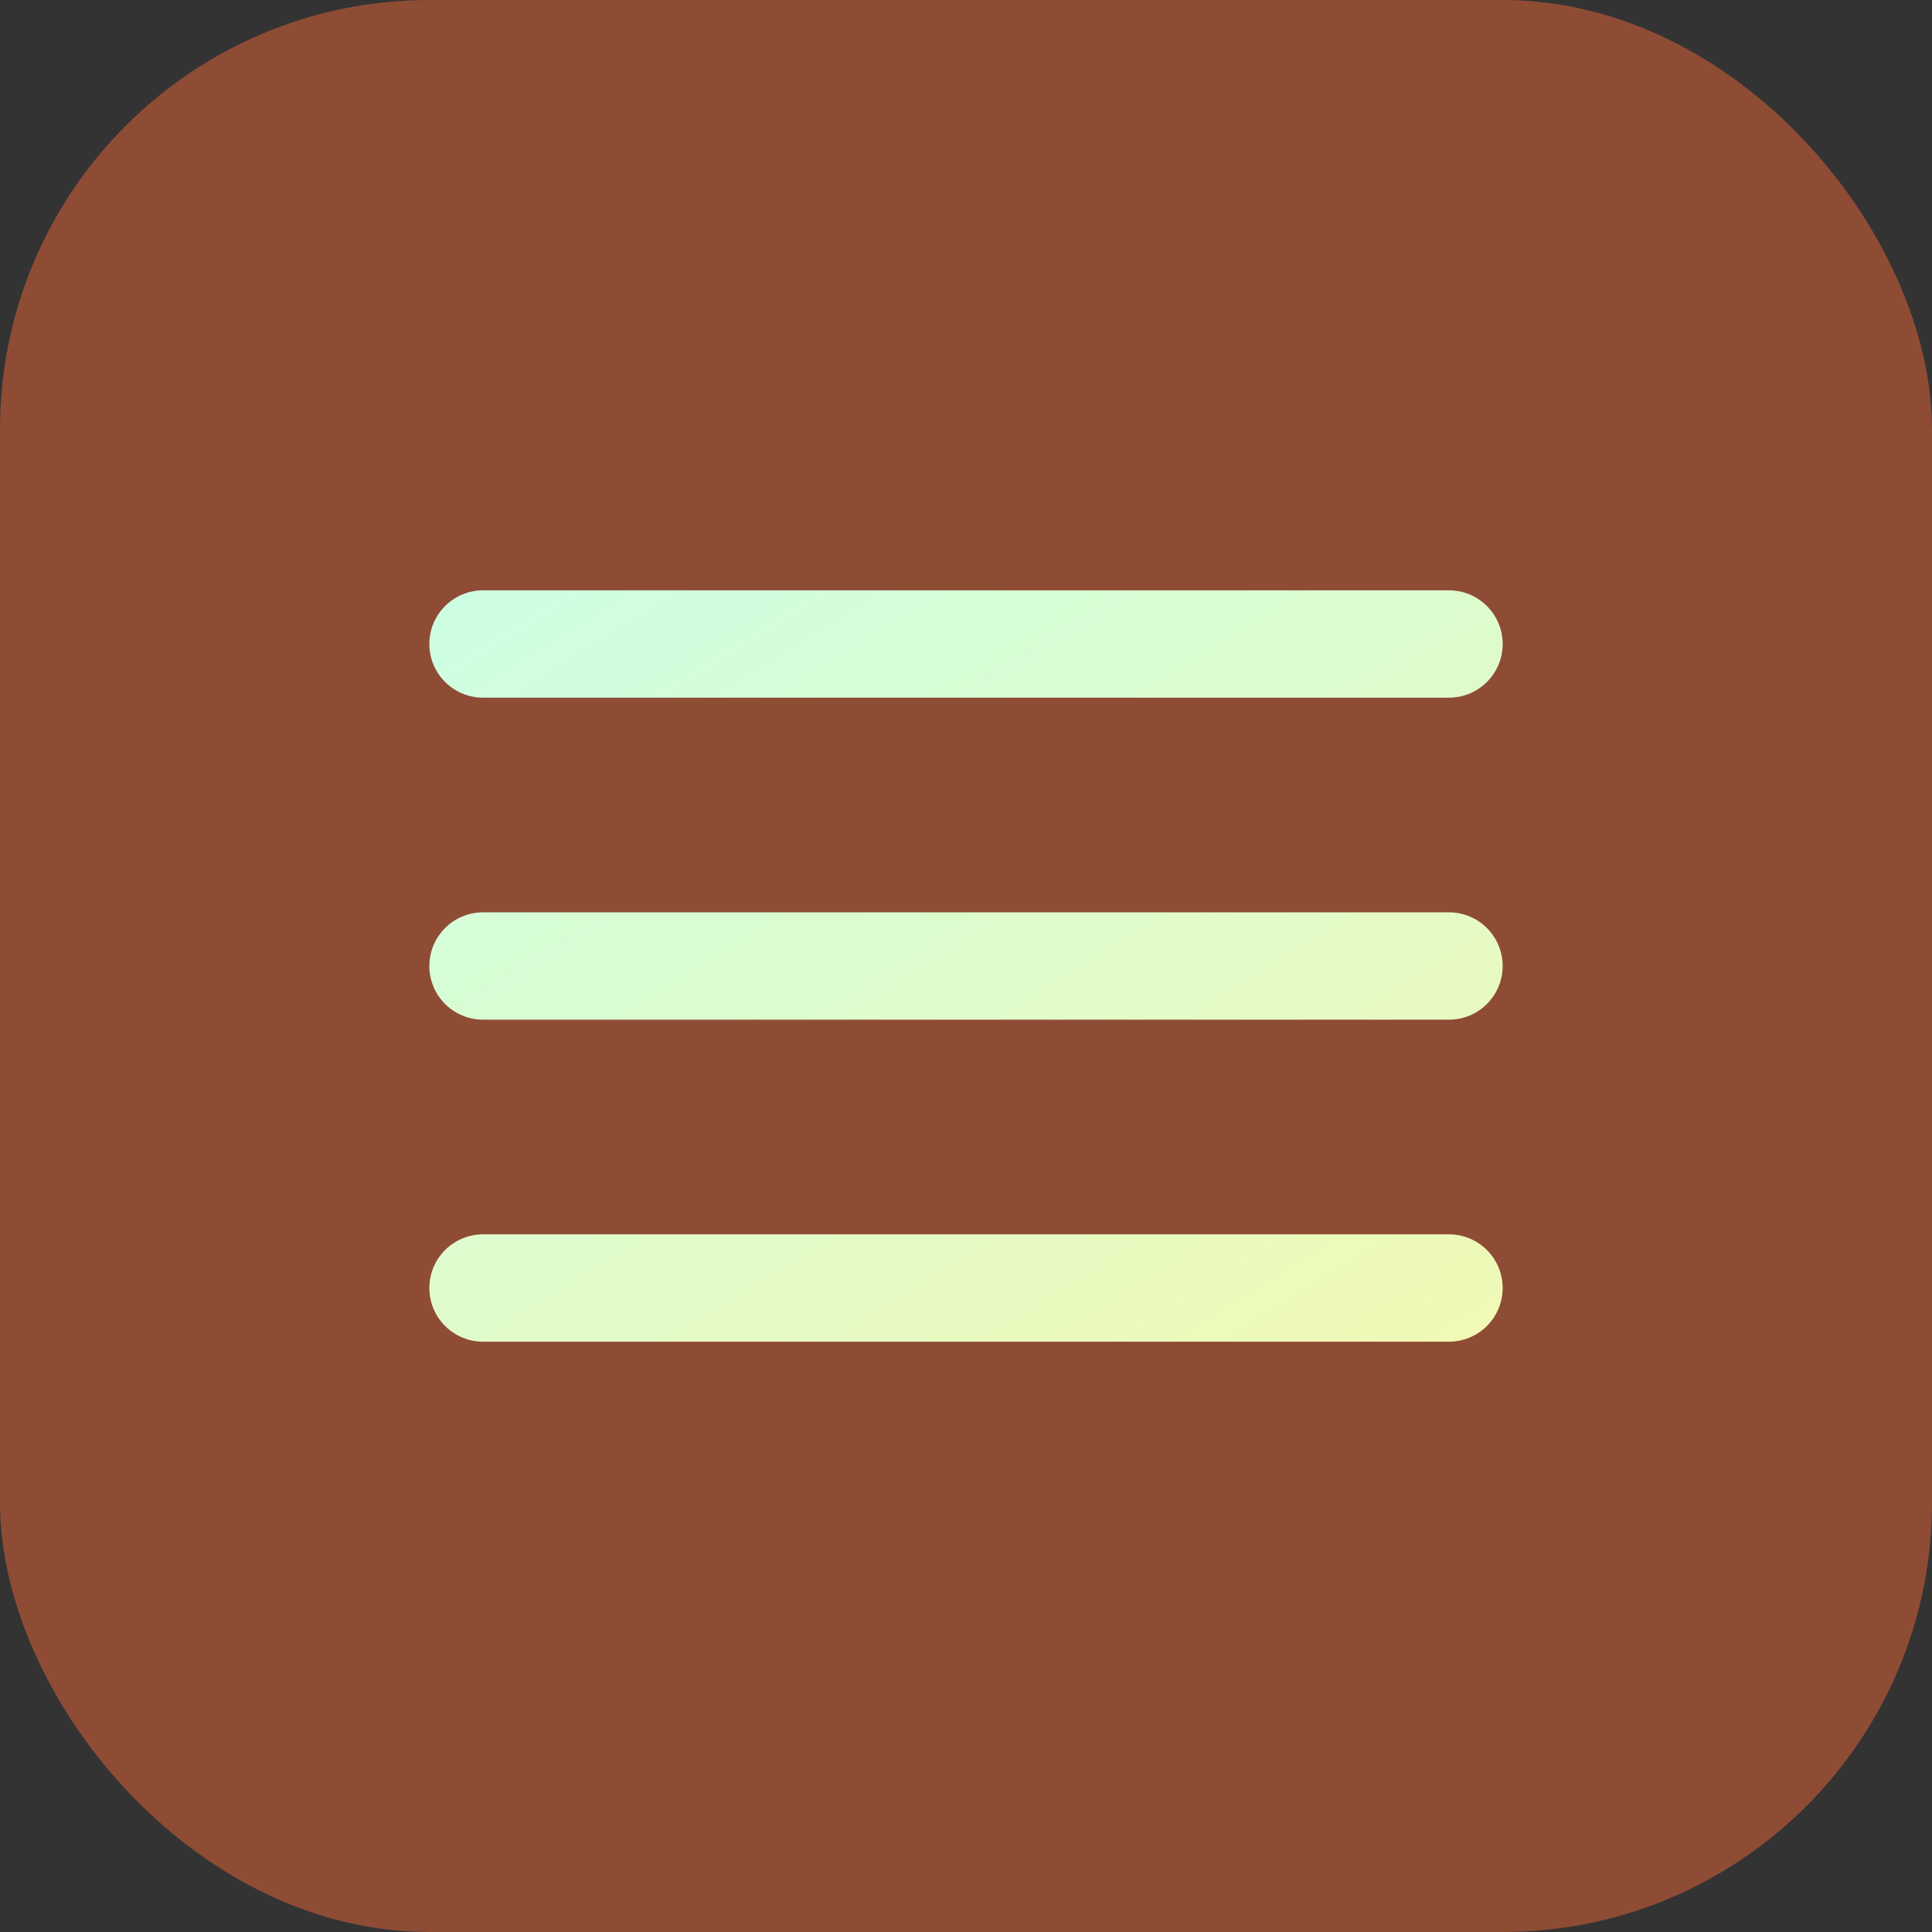 <?xml version="1.0" encoding="UTF-8"?> <svg xmlns="http://www.w3.org/2000/svg" width="36" height="36" viewBox="0 0 36 36" fill="none"><rect x="0" y="0" width="36" height="36" fill="#333333" stroke="none"/><rect width="36" height="36" rx="8" fill="#8E4C35"></rect><path d="M9 18H27M9 24H27M9 12H27" stroke="url(#paint0_linear_2056_102)" stroke-width="2" stroke-linecap="round" stroke-linejoin="round"></path><defs><linearGradient id="paint0_linear_2056_102" x1="7.935" y1="11.515" x2="19.281" y2="29.758" gradientUnits="userSpaceOnUse"><stop stop-color="#CDFEE2"></stop><stop offset="1" stop-color="#F0F9B6"></stop></linearGradient></defs></svg> 